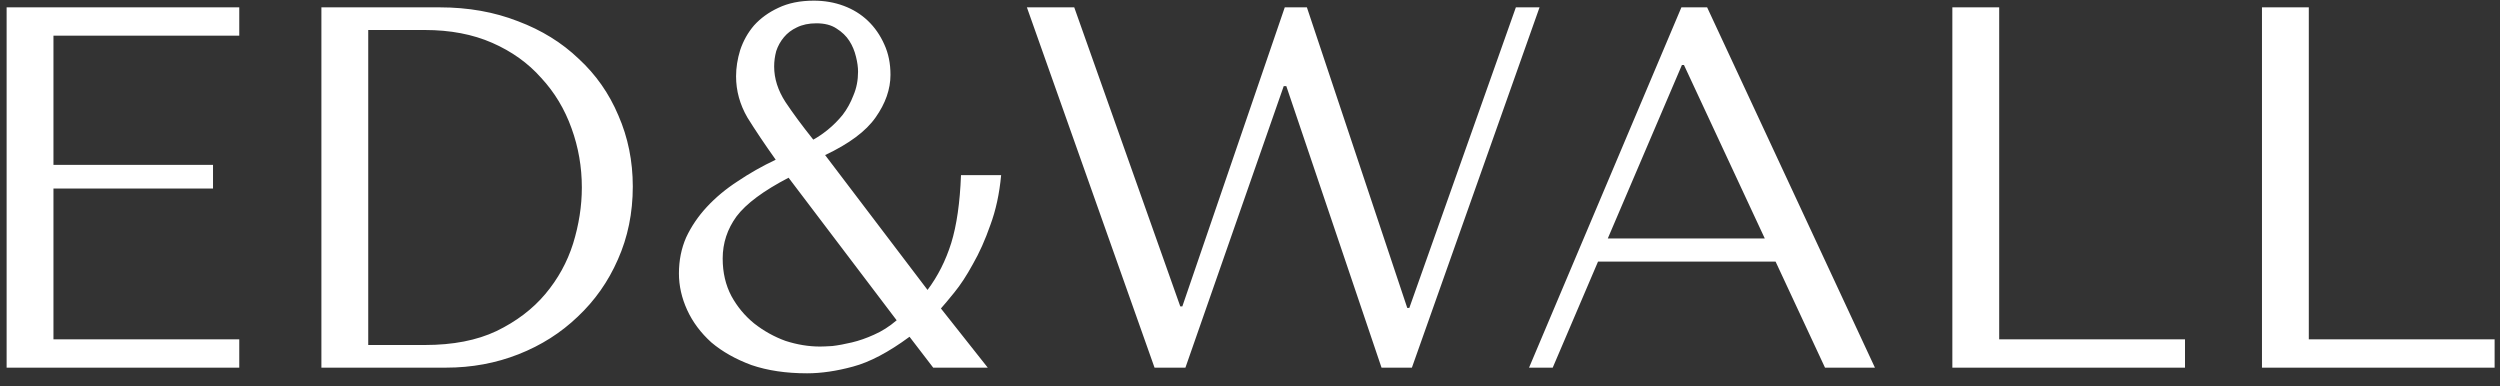 <svg width="136" height="21" viewBox="0 0 136 21" fill="none" xmlns="http://www.w3.org/2000/svg">
<rect x="0" y="0" width="136" height="21" fill="#333333" stroke="none"/>
<path d="M0.36 0.4H13.016V1.94H2.908V8.968H11.588V10.256H2.908V18.46H13.016V20H0.36V0.4ZM17.484 20V0.4H23.924C25.473 0.4 26.892 0.652 28.18 1.156C29.468 1.641 30.569 2.323 31.484 3.2C32.417 4.059 33.136 5.085 33.64 6.28C34.162 7.475 34.424 8.763 34.424 10.144C34.424 11.581 34.153 12.907 33.612 14.12C33.089 15.315 32.361 16.351 31.428 17.228C30.513 18.105 29.44 18.787 28.208 19.272C26.976 19.757 25.66 20 24.26 20H17.484ZM20.032 18.768H23.112C24.642 18.768 25.94 18.516 27.004 18.012C28.086 17.489 28.973 16.817 29.664 15.996C30.354 15.175 30.858 14.26 31.176 13.252C31.493 12.225 31.652 11.208 31.652 10.2C31.652 9.08 31.465 8.007 31.092 6.98C30.718 5.935 30.168 5.02 29.44 4.236C28.73 3.433 27.844 2.799 26.78 2.332C25.716 1.865 24.493 1.632 23.112 1.632H20.032V18.768ZM49.478 18.32C48.339 19.16 47.313 19.701 46.398 19.944C45.502 20.187 44.671 20.308 43.906 20.308C42.767 20.308 41.759 20.159 40.882 19.86C40.023 19.543 39.295 19.132 38.698 18.628C38.119 18.105 37.681 17.517 37.382 16.864C37.083 16.211 36.934 15.548 36.934 14.876C36.934 14.167 37.065 13.513 37.326 12.916C37.606 12.319 37.979 11.768 38.446 11.264C38.931 10.741 39.491 10.275 40.126 9.864C40.761 9.435 41.451 9.043 42.198 8.688C41.601 7.848 41.087 7.083 40.658 6.392C40.247 5.683 40.042 4.936 40.042 4.152C40.042 3.685 40.117 3.209 40.266 2.724C40.434 2.22 40.686 1.772 41.022 1.38C41.377 0.988 41.815 0.671 42.338 0.428C42.879 0.167 43.523 0.036 44.27 0.036C44.849 0.036 45.39 0.129 45.894 0.316C46.398 0.503 46.837 0.773 47.21 1.128C47.583 1.483 47.882 1.912 48.106 2.416C48.33 2.901 48.442 3.452 48.442 4.068C48.442 4.852 48.171 5.627 47.63 6.392C47.107 7.139 46.193 7.82 44.886 8.436L50.458 15.772C51.018 15.025 51.447 14.176 51.746 13.224C52.045 12.253 52.222 11.021 52.278 9.528H54.462C54.369 10.536 54.173 11.441 53.874 12.244C53.594 13.047 53.277 13.756 52.922 14.372C52.586 14.988 52.25 15.501 51.914 15.912C51.597 16.304 51.354 16.593 51.186 16.78L53.734 20H50.766L49.478 18.32ZM44.41 1.268C43.999 1.268 43.645 1.343 43.346 1.492C43.066 1.623 42.833 1.8 42.646 2.024C42.459 2.248 42.319 2.5 42.226 2.78C42.151 3.06 42.114 3.34 42.114 3.62C42.114 4.273 42.319 4.917 42.73 5.552C43.141 6.168 43.645 6.849 44.242 7.596C44.485 7.465 44.746 7.288 45.026 7.064C45.325 6.821 45.595 6.551 45.838 6.252C46.081 5.935 46.277 5.58 46.426 5.188C46.594 4.796 46.678 4.367 46.678 3.9C46.678 3.657 46.641 3.387 46.566 3.088C46.491 2.771 46.37 2.481 46.202 2.22C46.034 1.959 45.801 1.735 45.502 1.548C45.222 1.361 44.858 1.268 44.41 1.268ZM42.898 9.668C41.535 10.377 40.593 11.077 40.07 11.768C39.566 12.459 39.314 13.224 39.314 14.064C39.314 14.829 39.473 15.511 39.79 16.108C40.107 16.687 40.518 17.181 41.022 17.592C41.545 18.003 42.114 18.32 42.73 18.544C43.365 18.749 43.99 18.852 44.606 18.852C44.755 18.852 44.979 18.843 45.278 18.824C45.595 18.787 45.95 18.721 46.342 18.628C46.734 18.535 47.135 18.395 47.546 18.208C47.975 18.021 48.386 17.76 48.778 17.424L42.898 9.668ZM55.863 0.4H58.439L64.207 16.668H64.319L69.891 0.4H71.095L76.555 16.752H76.667L82.463 0.4H83.751L76.807 20H75.155L69.975 4.684H69.835L64.487 20H62.807L55.863 0.4ZM96.592 14.232H86.932L84.468 20H83.18L91.468 0.4H92.868L101.996 20H99.28L96.592 14.232ZM96.004 12.972L91.608 3.536H91.496L87.464 12.972H96.004ZM106.208 20V0.4H108.756V18.46H118.864V20H106.208ZM123.051 20V0.4H125.599V18.46H135.707V20H123.051Z" fill="white"/>
</svg>
